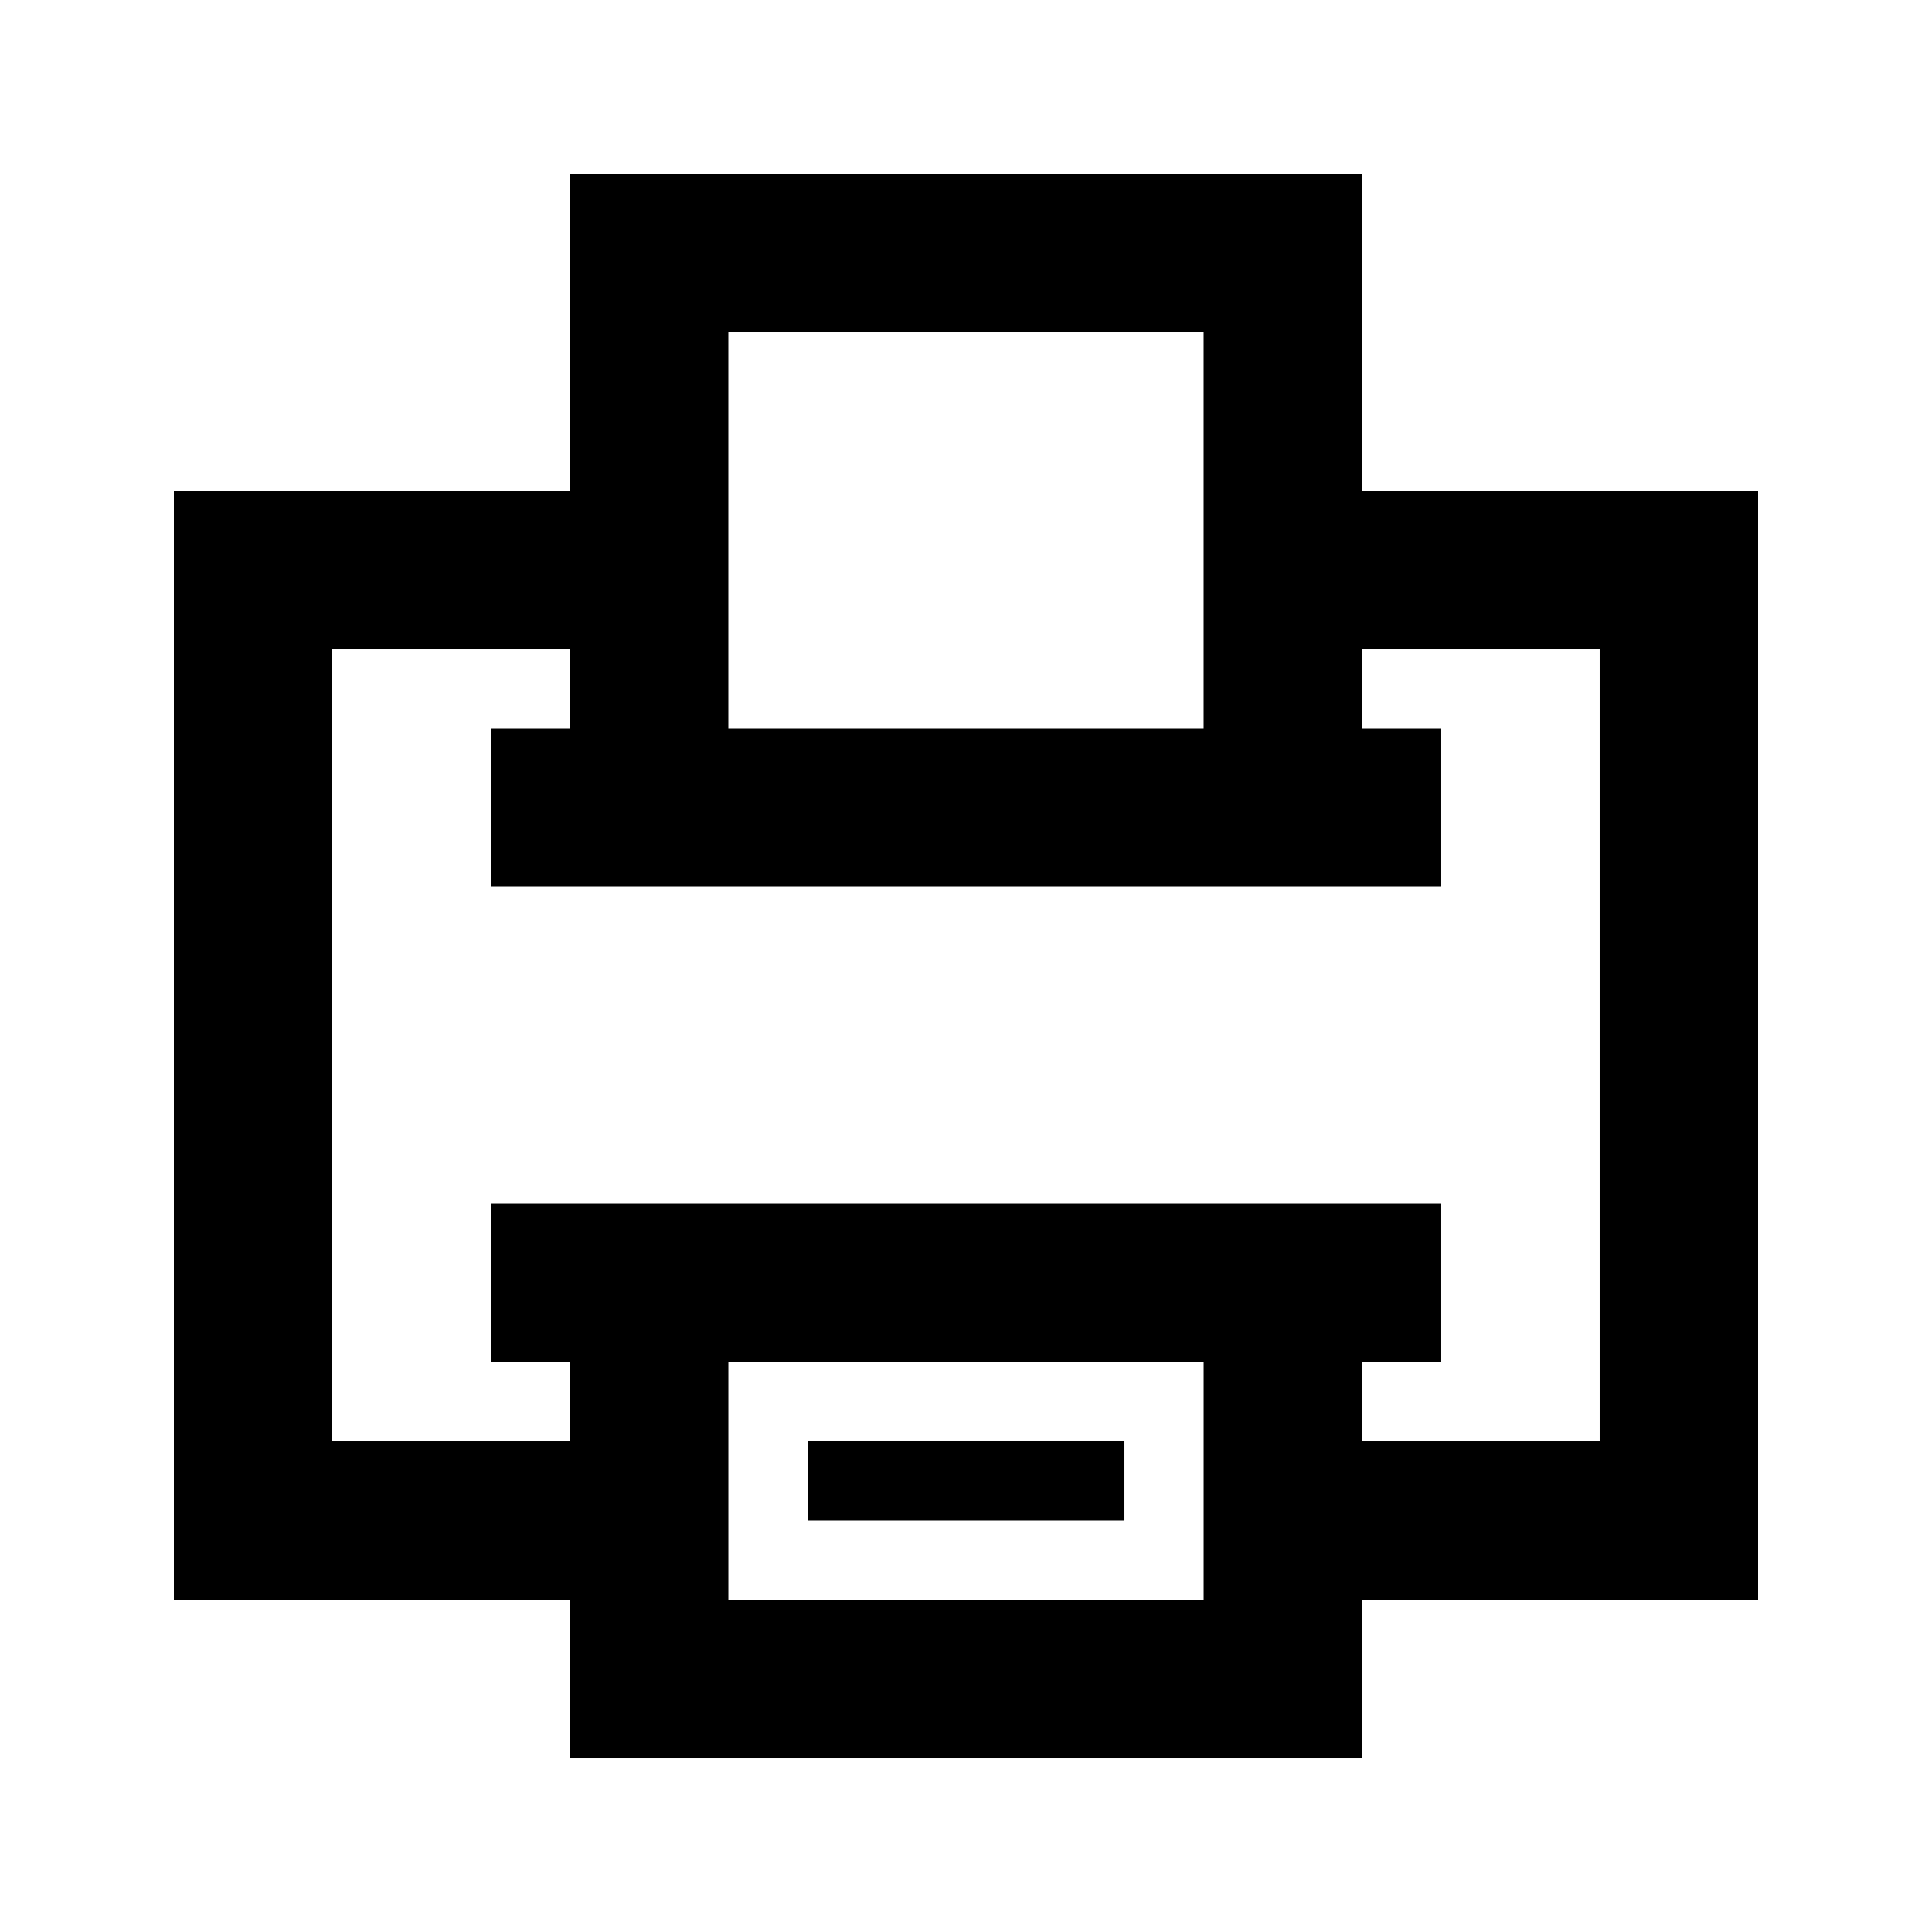<?xml version="1.0" encoding="UTF-8"?>
<!-- Uploaded to: ICON Repo, www.iconrepo.com, Generator: ICON Repo Mixer Tools -->
<svg fill="#000000" width="800px" height="800px" version="1.1" viewBox="144 144 512 512" xmlns="http://www.w3.org/2000/svg">
 <g>
  <path d="m358.02 525.95h83.969v20.992h-83.969z"/>
  <path d="m295.04 274.05v-83.969h209.92v83.969h104.96v293.89h-104.96v41.984h-209.92v-41.984h-104.96v-293.89zm41.984-41.984h125.95v104.96h-125.95zm-41.984 83.969h-62.977v209.92h62.977v-20.992h-20.992v-41.98h251.9v41.98h-20.992v20.992h62.977v-209.92h-62.977v20.992h20.992v41.984h-251.9v-41.984h20.992zm167.94 188.93h-125.95v62.977h125.95z" fill-rule="evenodd"/>
 </g>
</svg>